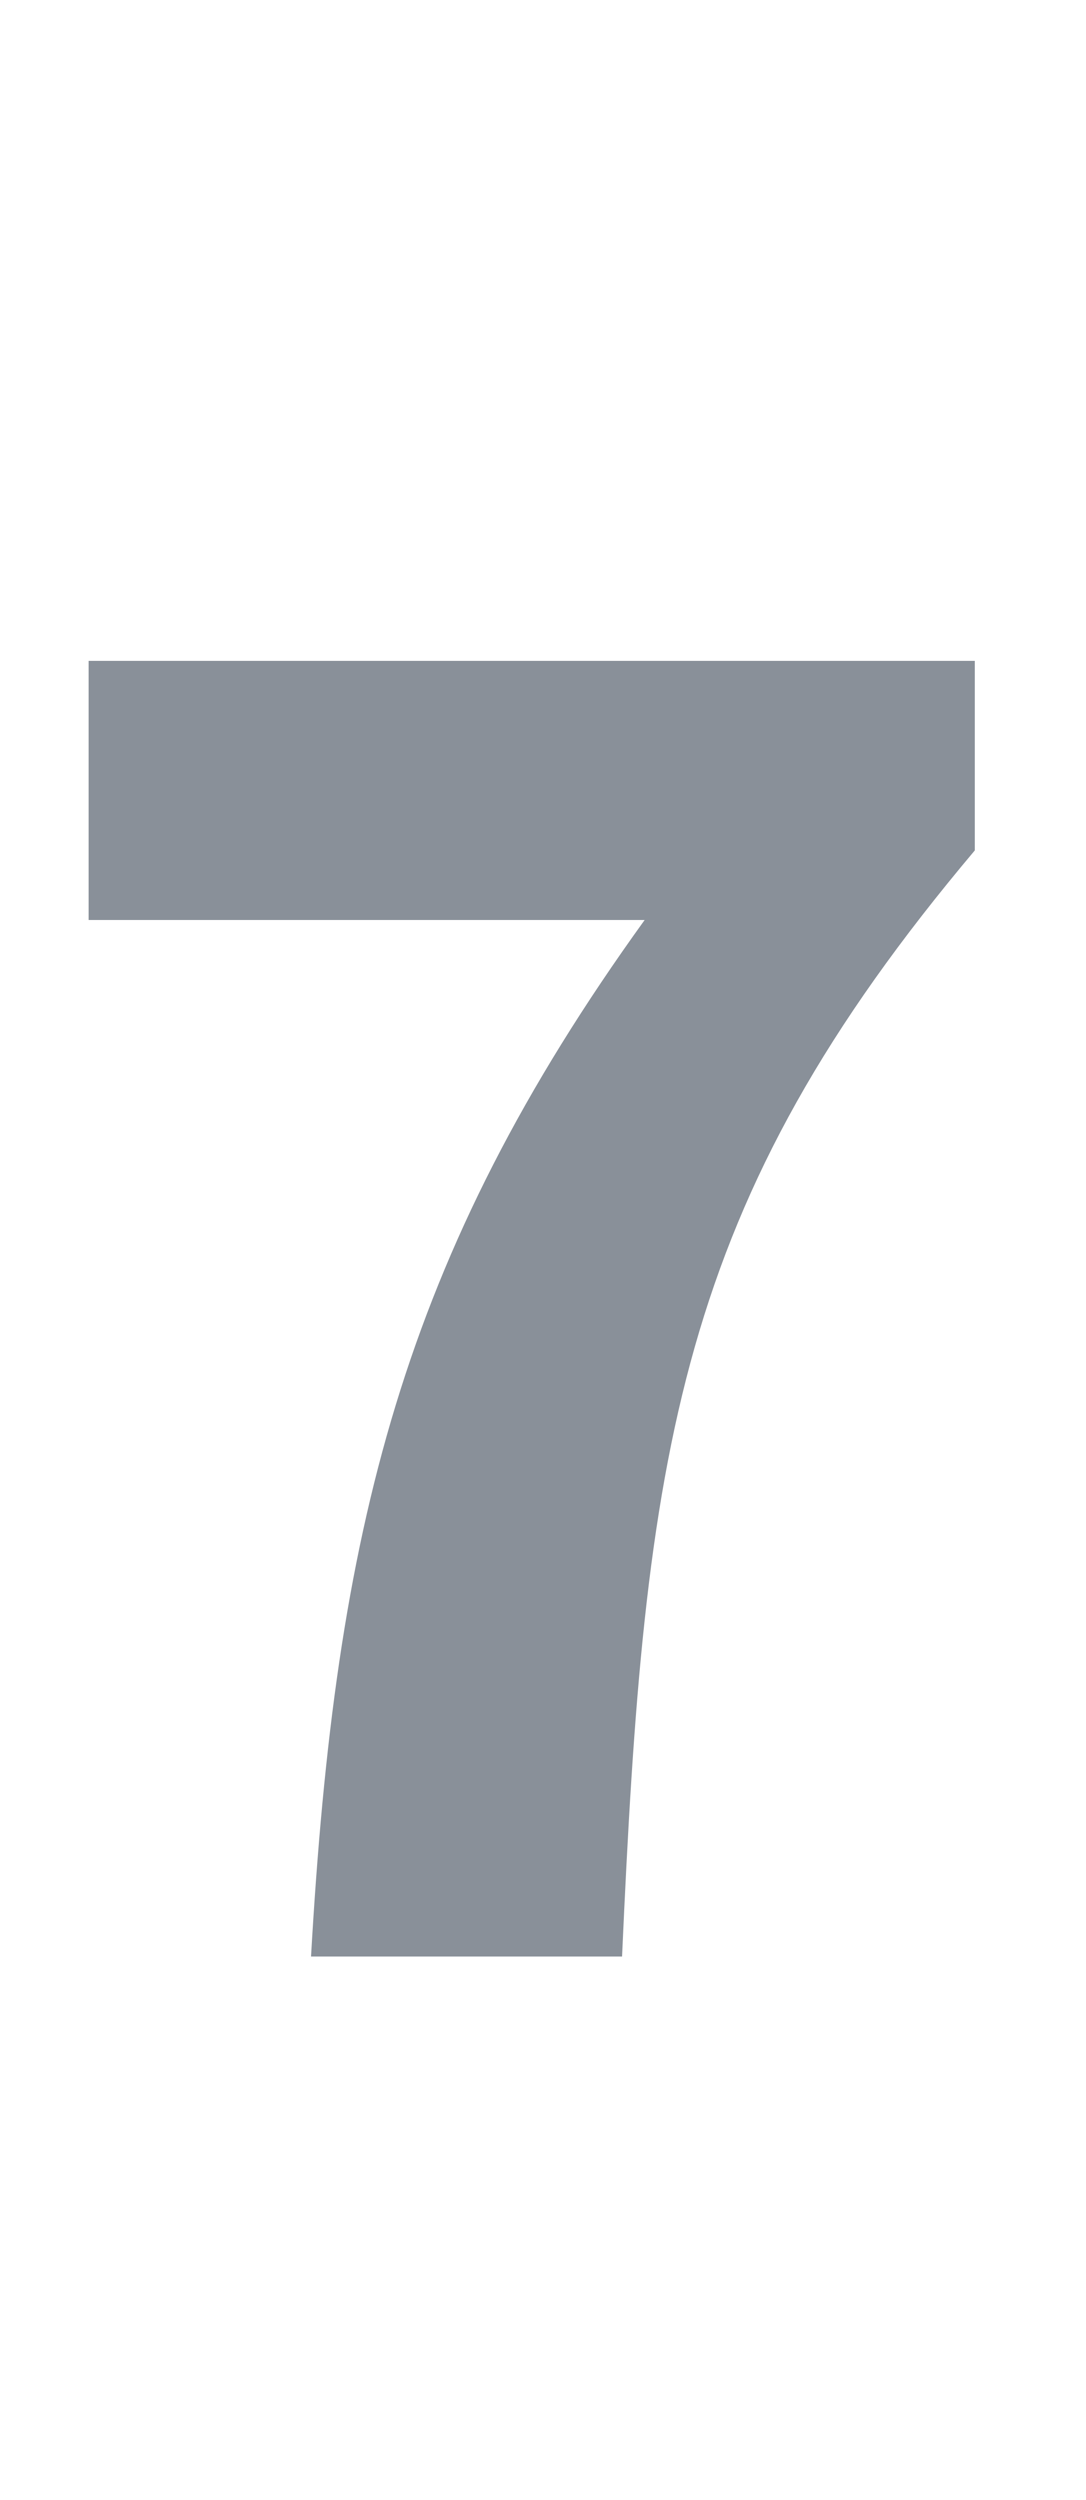<svg width="10" height="23" viewBox="0 0 10 23" fill="none" xmlns="http://www.w3.org/2000/svg">
<path d="M2.864 18C3.088 14.08 3.696 11.568 5.936 8.464H0.816V6.08H8.976V7.824C6.224 11.088 5.936 13.344 5.728 18H2.864Z" fill="#899099"/>
</svg>
